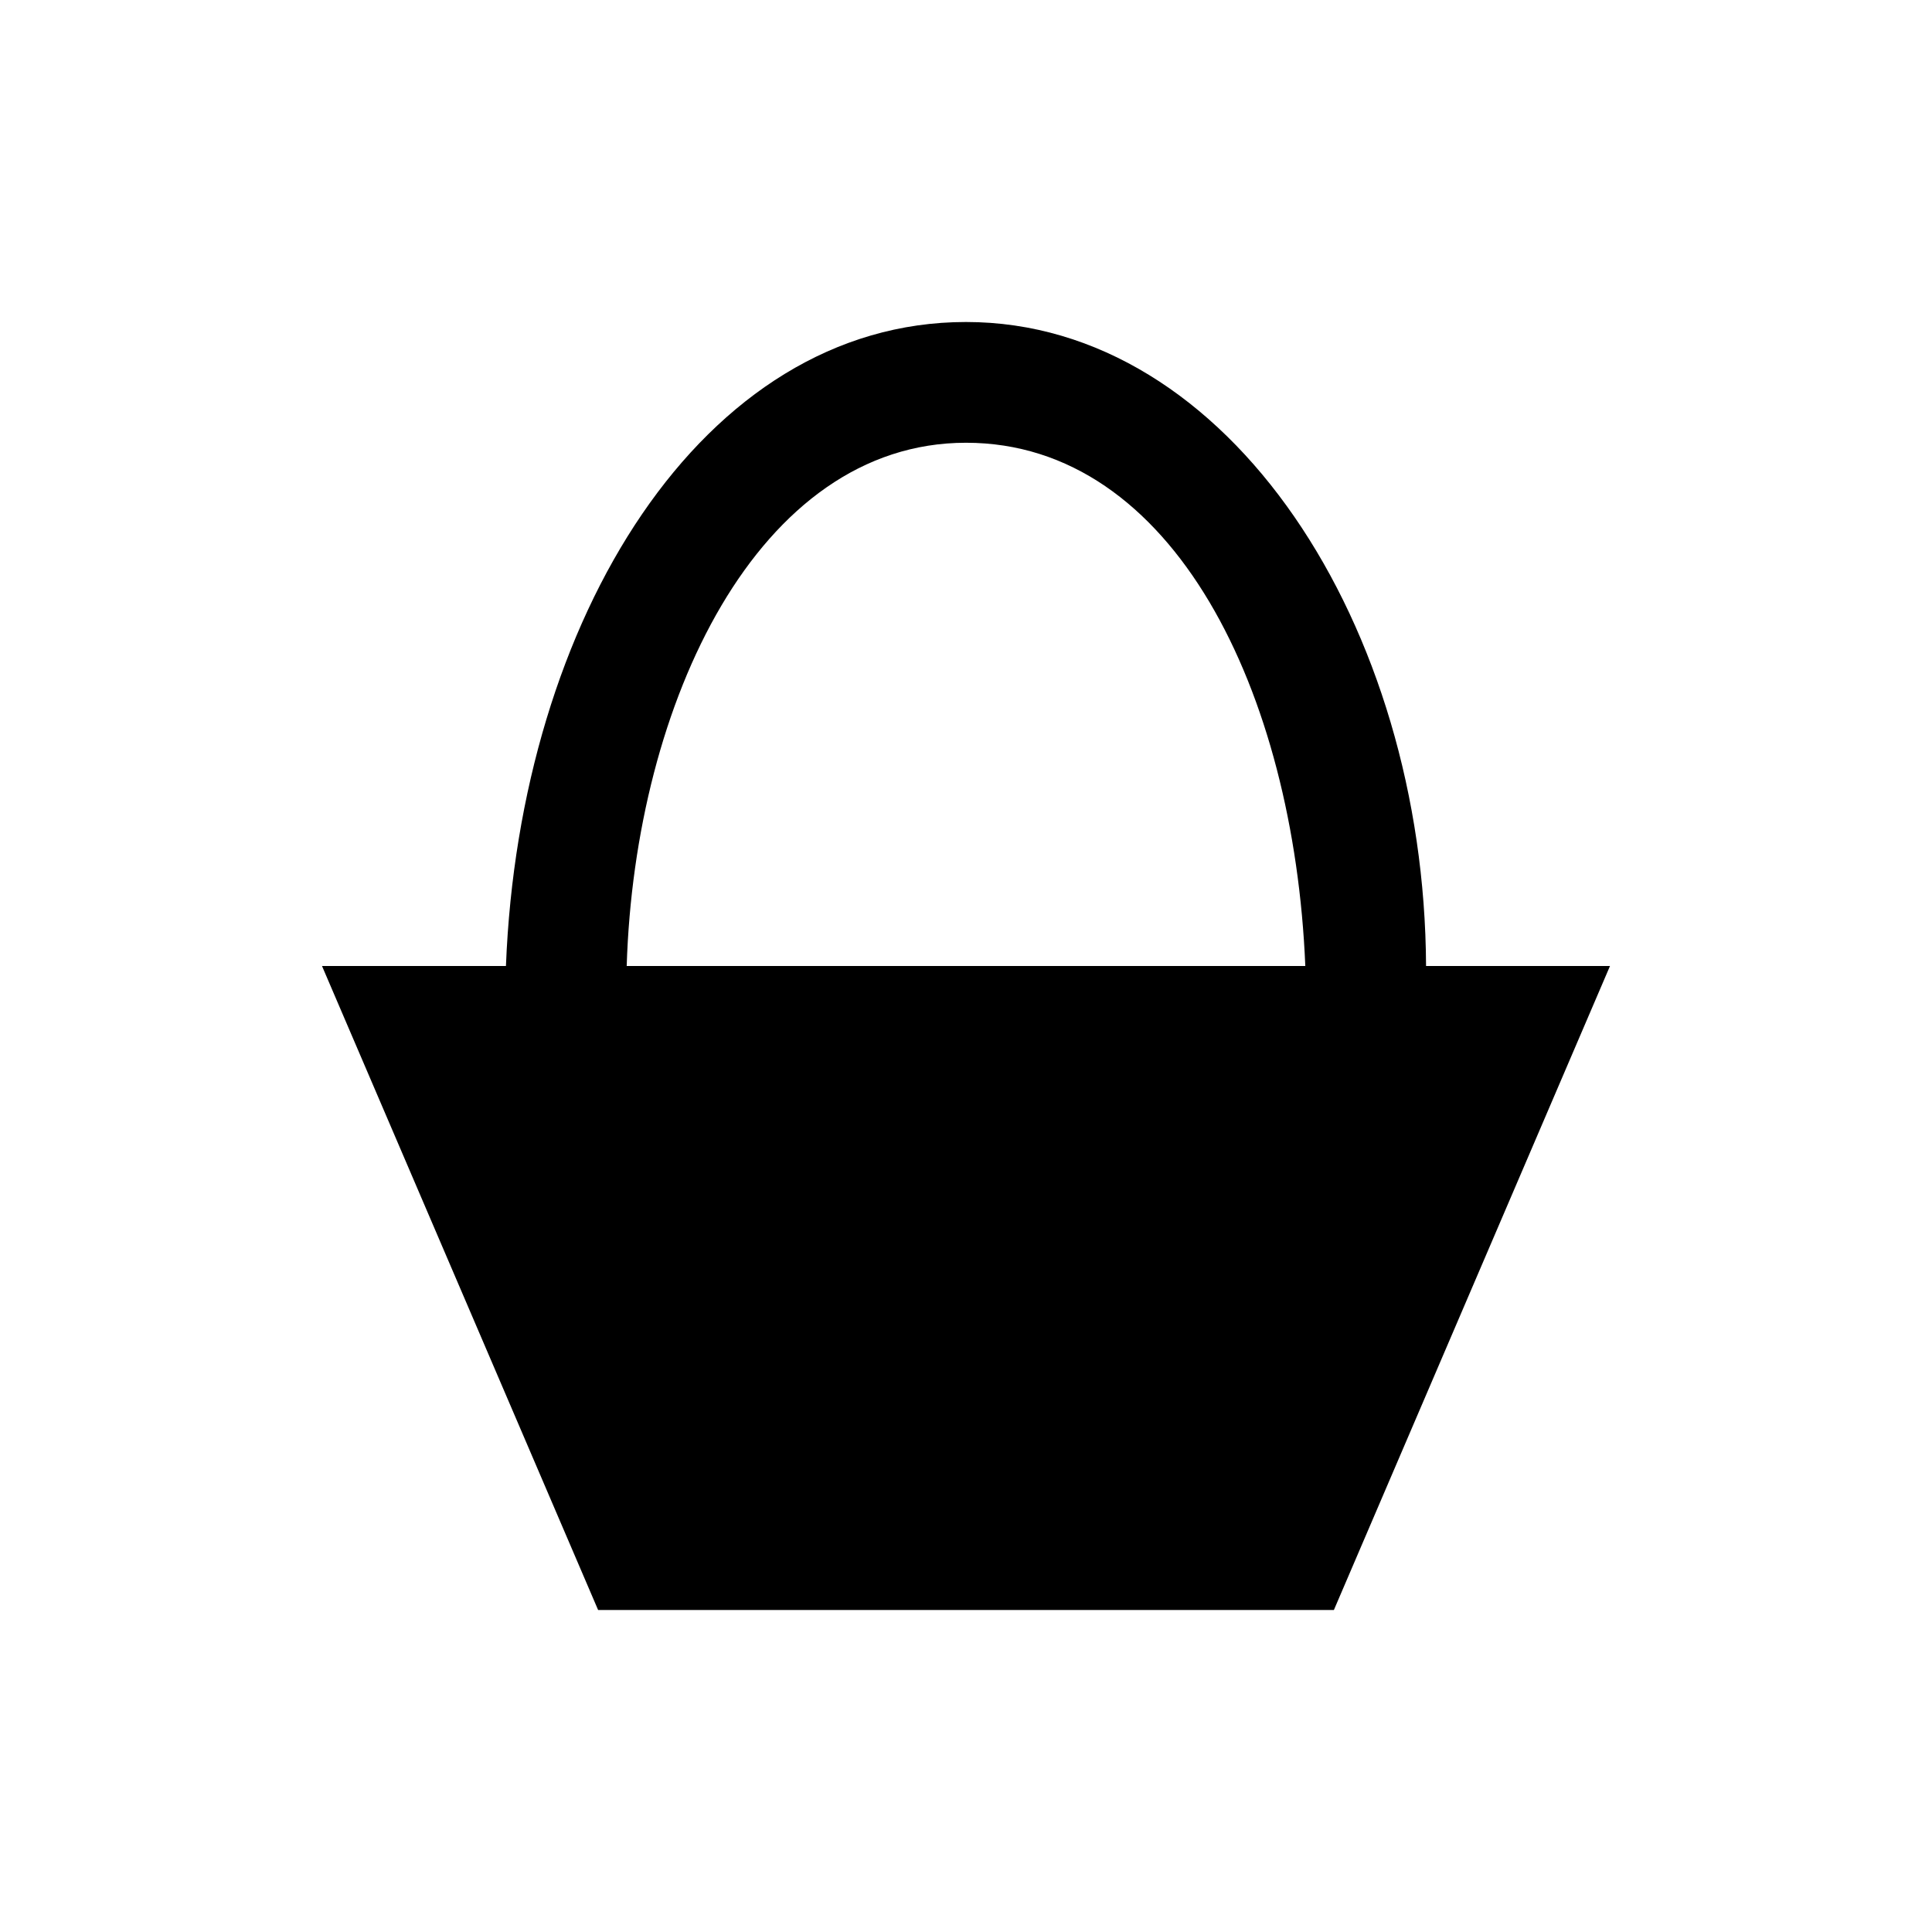 <?xml version="1.0" encoding="UTF-8"?>
<svg xmlns="http://www.w3.org/2000/svg" xmlns:xlink="http://www.w3.org/1999/xlink" width="24" height="24" viewBox="0 0 24 24">
<path fill-rule="nonzero" fill="rgb(0%, 0%, 0%)" fill-opacity="1" d="M 12 4 C 8.723 4 6.453 7.695 6.285 12 L 4 12 L 7.43 20 L 16.57 20 L 20 12 L 17.715 12 C 17.695 7.785 15.277 4 12 4 Z M 12 5.5 C 14.582 5.5 16.074 8.605 16.215 12 L 7.785 12 C 7.887 8.723 9.418 5.5 12 5.5 Z M 12 5.5 "/>
</svg>
